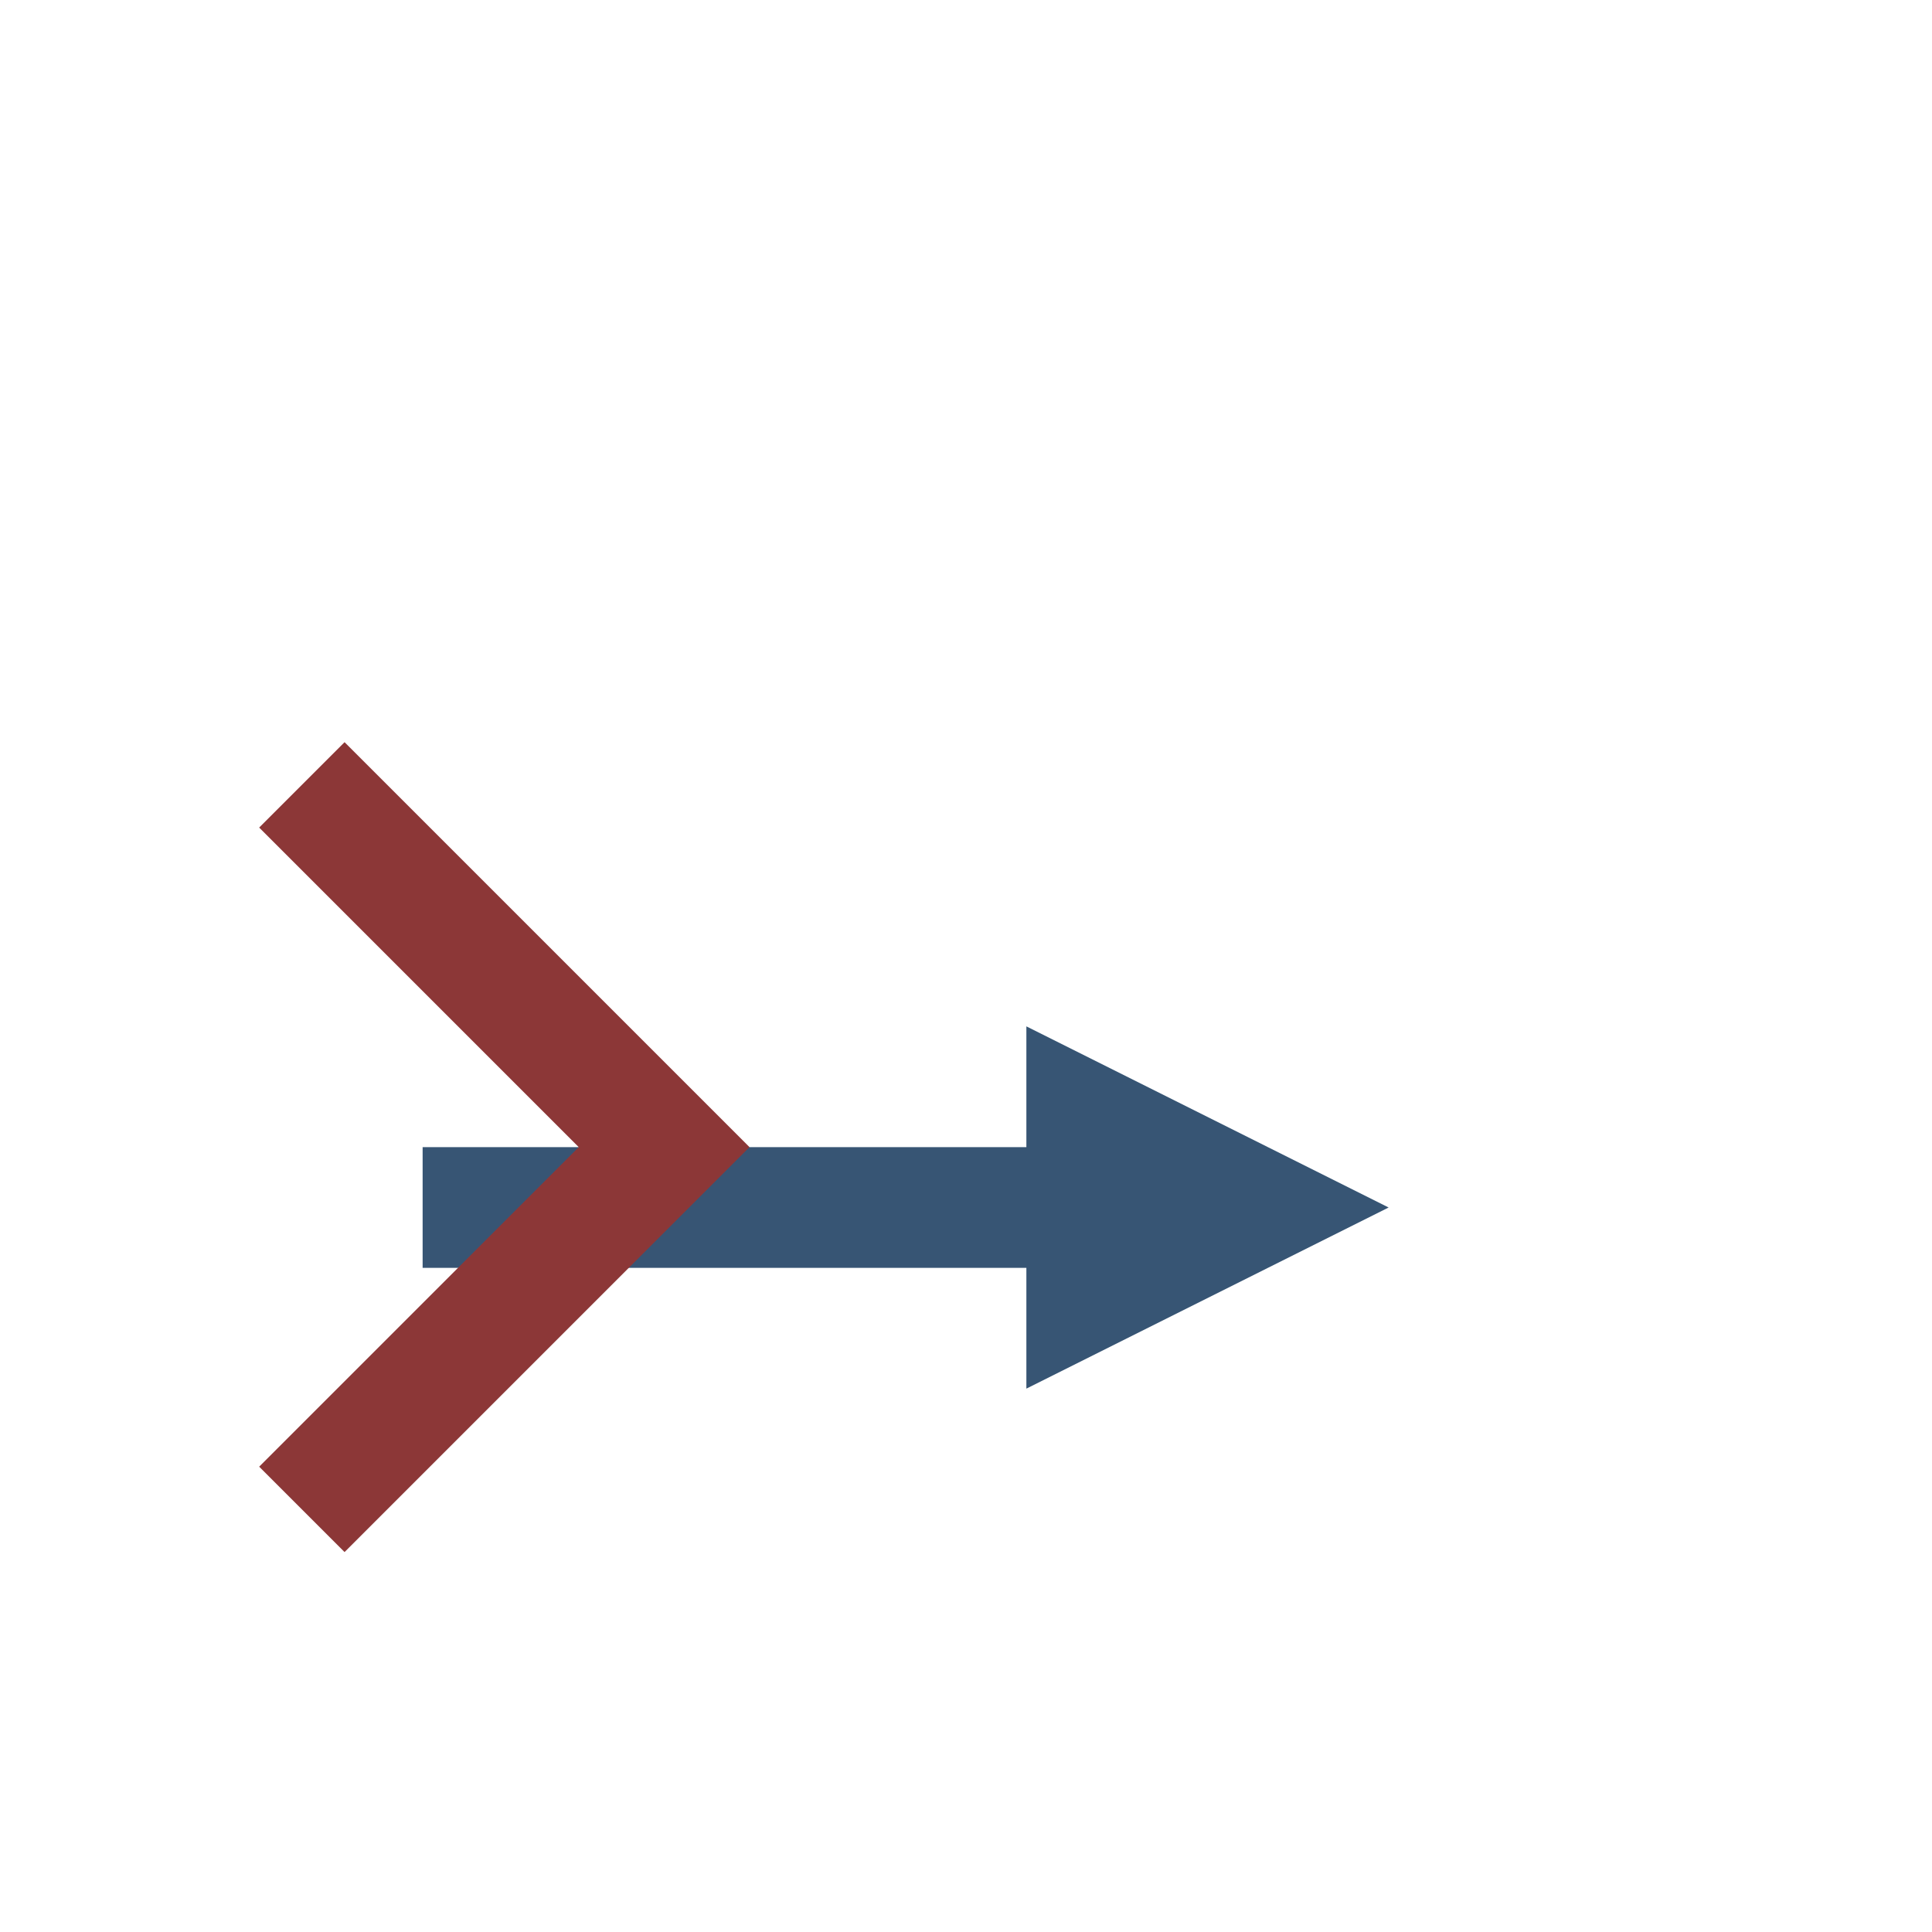 <?xml version="1.0" encoding="UTF-8"?>
<svg xmlns="http://www.w3.org/2000/svg" width="32" height="32" viewBox="0 0 32 32"><path d="M7 19h10v-2l6 3-6 3v-2H7z" fill="#375574"/><path d="M5 25l6-6-6-6" stroke="#8C3737" stroke-width="2" fill="none"/></svg>